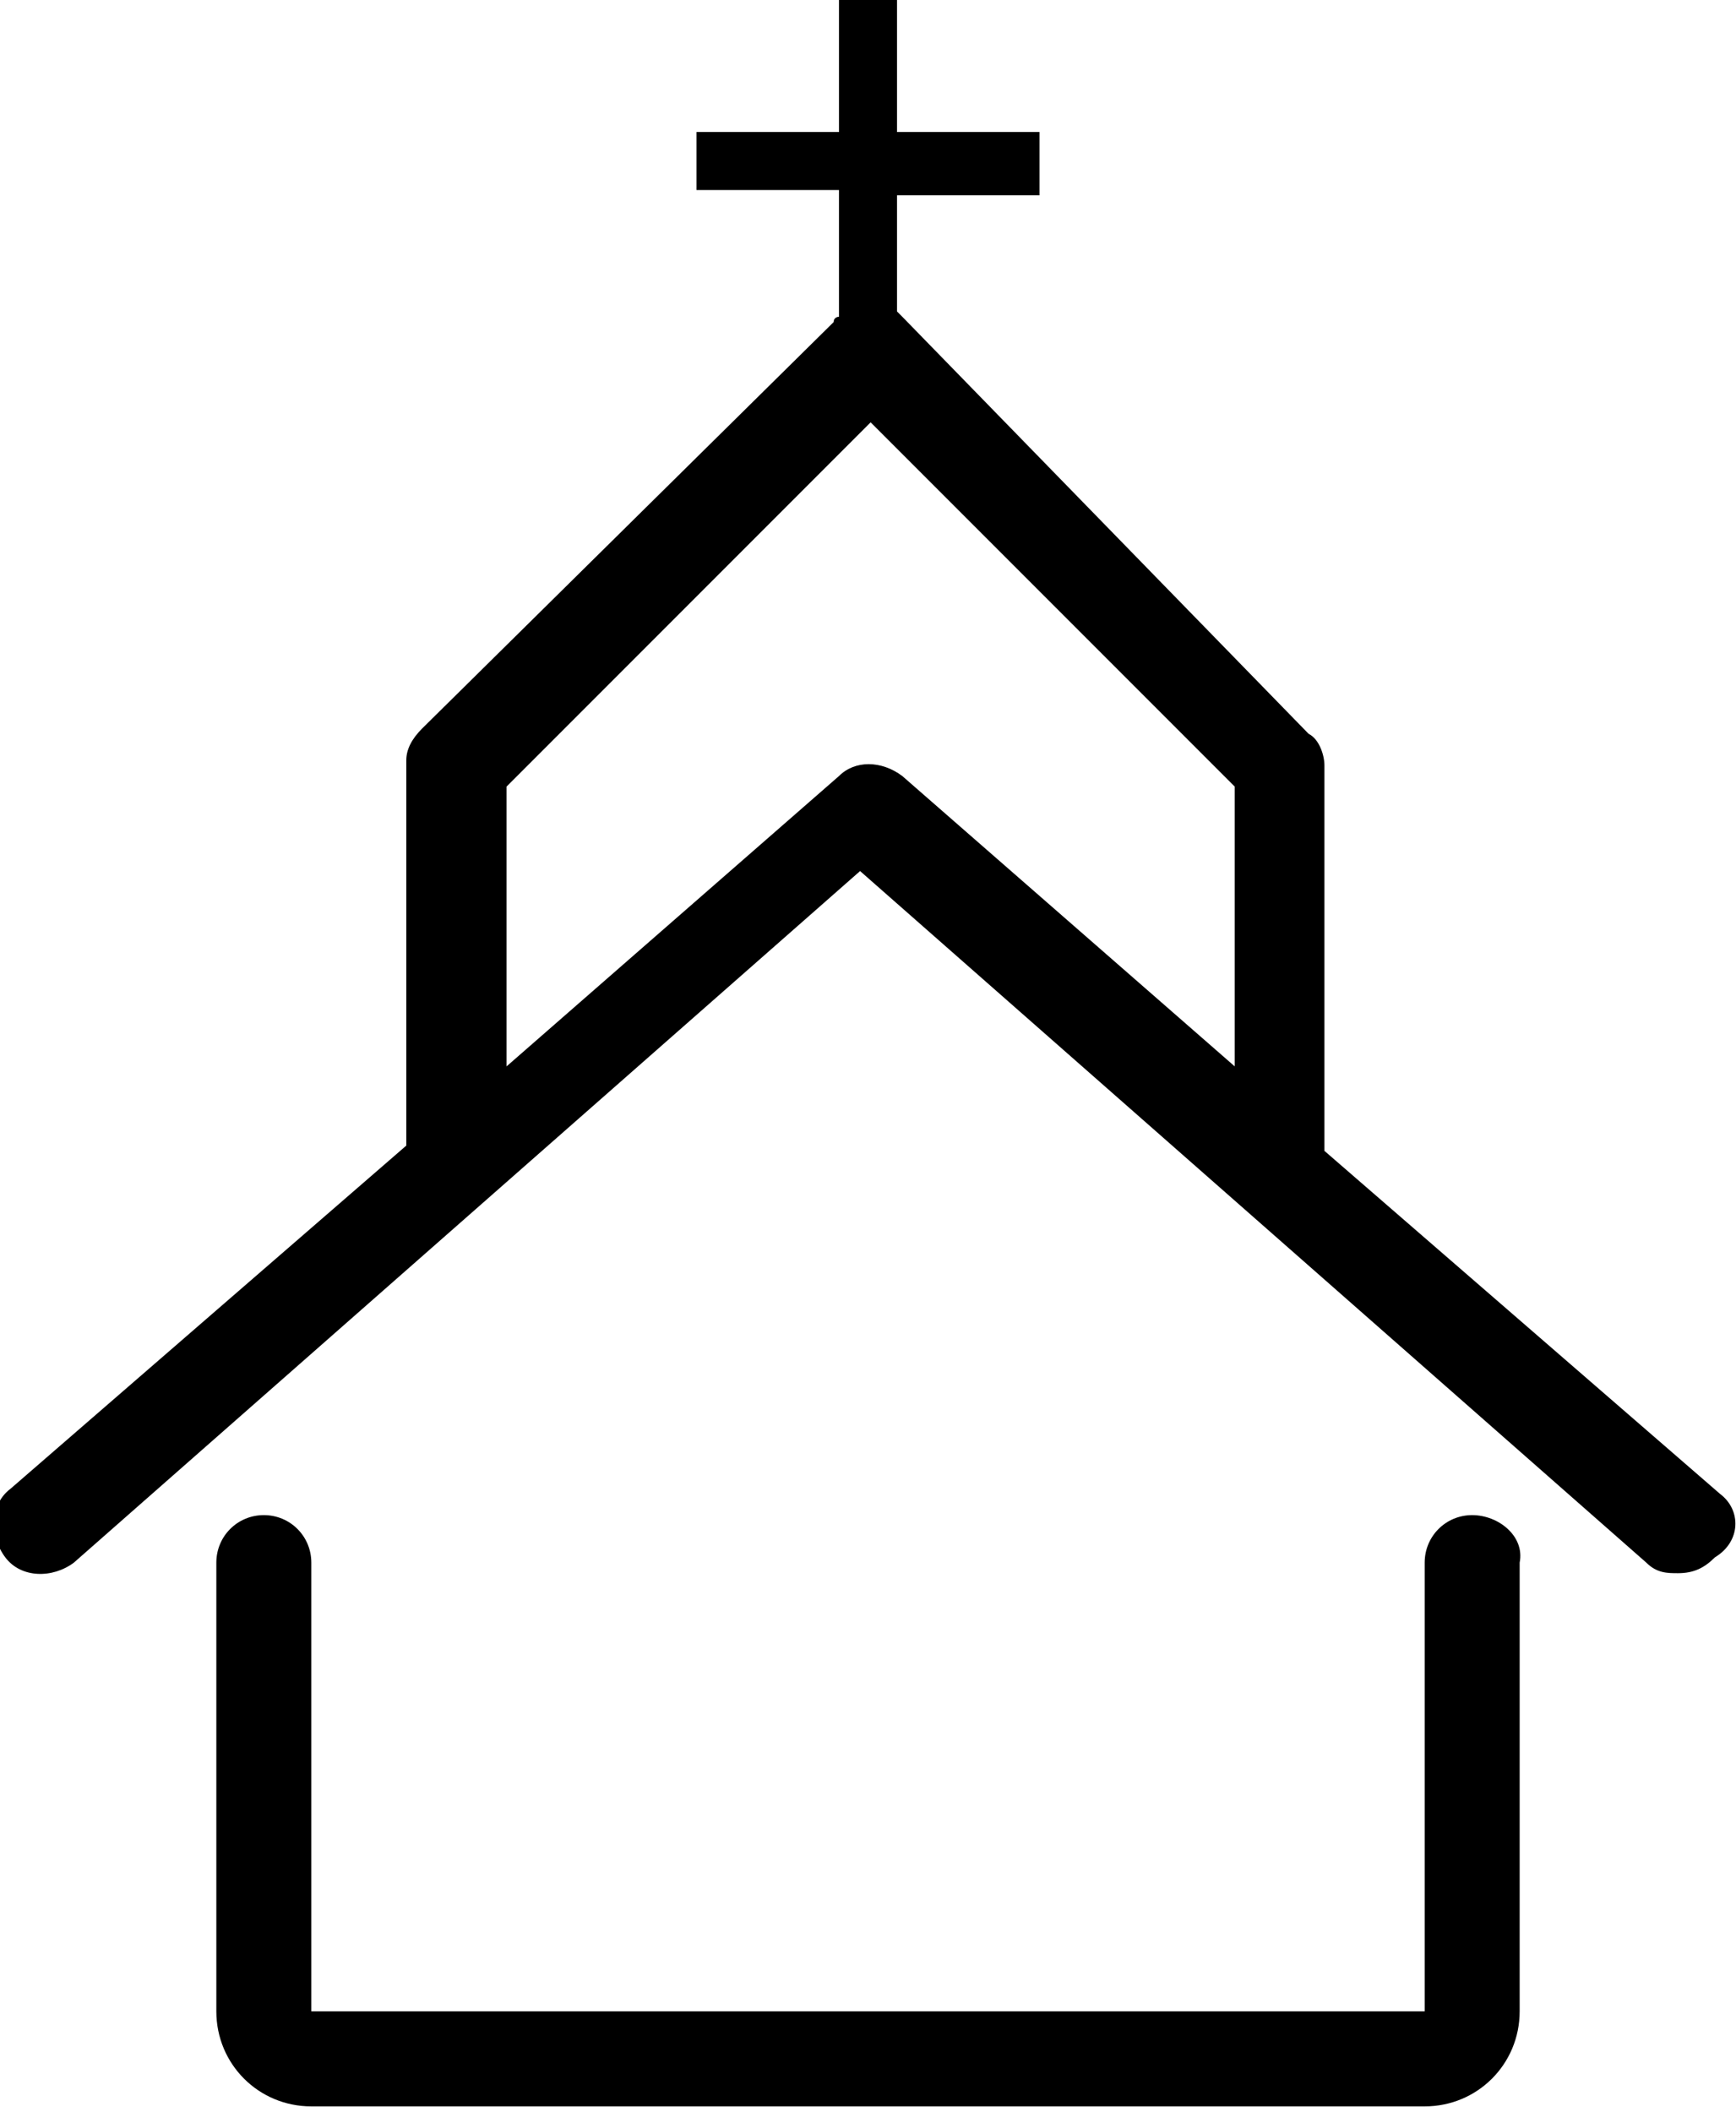 <?xml version="1.0" encoding="utf-8"?>
<!-- Generator: Adobe Illustrator 25.0.1, SVG Export Plug-In . SVG Version: 6.00 Build 0)  -->
<svg version="1.1" id="final" xmlns="http://www.w3.org/2000/svg" xmlns:xlink="http://www.w3.org/1999/xlink" x="0px" y="0px"
	 viewBox="0 0 32.9 40" style="enable-background:new 0 0 32.9 40;" xml:space="preserve">
<g>
	<path d="M27.9,28.7c-0.5,0-0.9,0.4-0.9,0.9v8.5H5.9v-8.5c0-0.5-0.4-0.9-0.9-0.9s-0.9,0.4-0.9,0.9v8.5c0,1,0.8,1.8,1.8,1.8H27
		c1,0,1.8-0.8,1.8-1.8v-8.5C28.9,29.1,28.4,28.7,27.9,28.7z"/>
	<path d="M32.6,28.3l-7.5-6.5l0,0v-7.3c0-0.2-0.1-0.5-0.3-0.6L17.1,6c0,0,0,0-0.1-0.1V3.7h2.7V2.5H17V0h-1.1v2.5h-2.7v1.1h2.7V6
		c0,0-0.1,0-0.1,0.1L8,13.8c-0.2,0.2-0.3,0.4-0.3,0.6v7.3l0,0l-7.5,6.5c-0.4,0.3-0.4,0.9-0.1,1.3s0.9,0.4,1.3,0.1l14.9-13.1
		l14.9,13.1c0.2,0.2,0.4,0.2,0.6,0.2c0.3,0,0.5-0.1,0.7-0.3C33,29.2,33,28.6,32.6,28.3z M15.9,14.7l-6.3,5.5v-5.3L16.5,8l6.9,6.9
		v5.3l-6.3-5.5C16.7,14.4,16.2,14.4,15.9,14.7z"/>
</g>
</svg>
